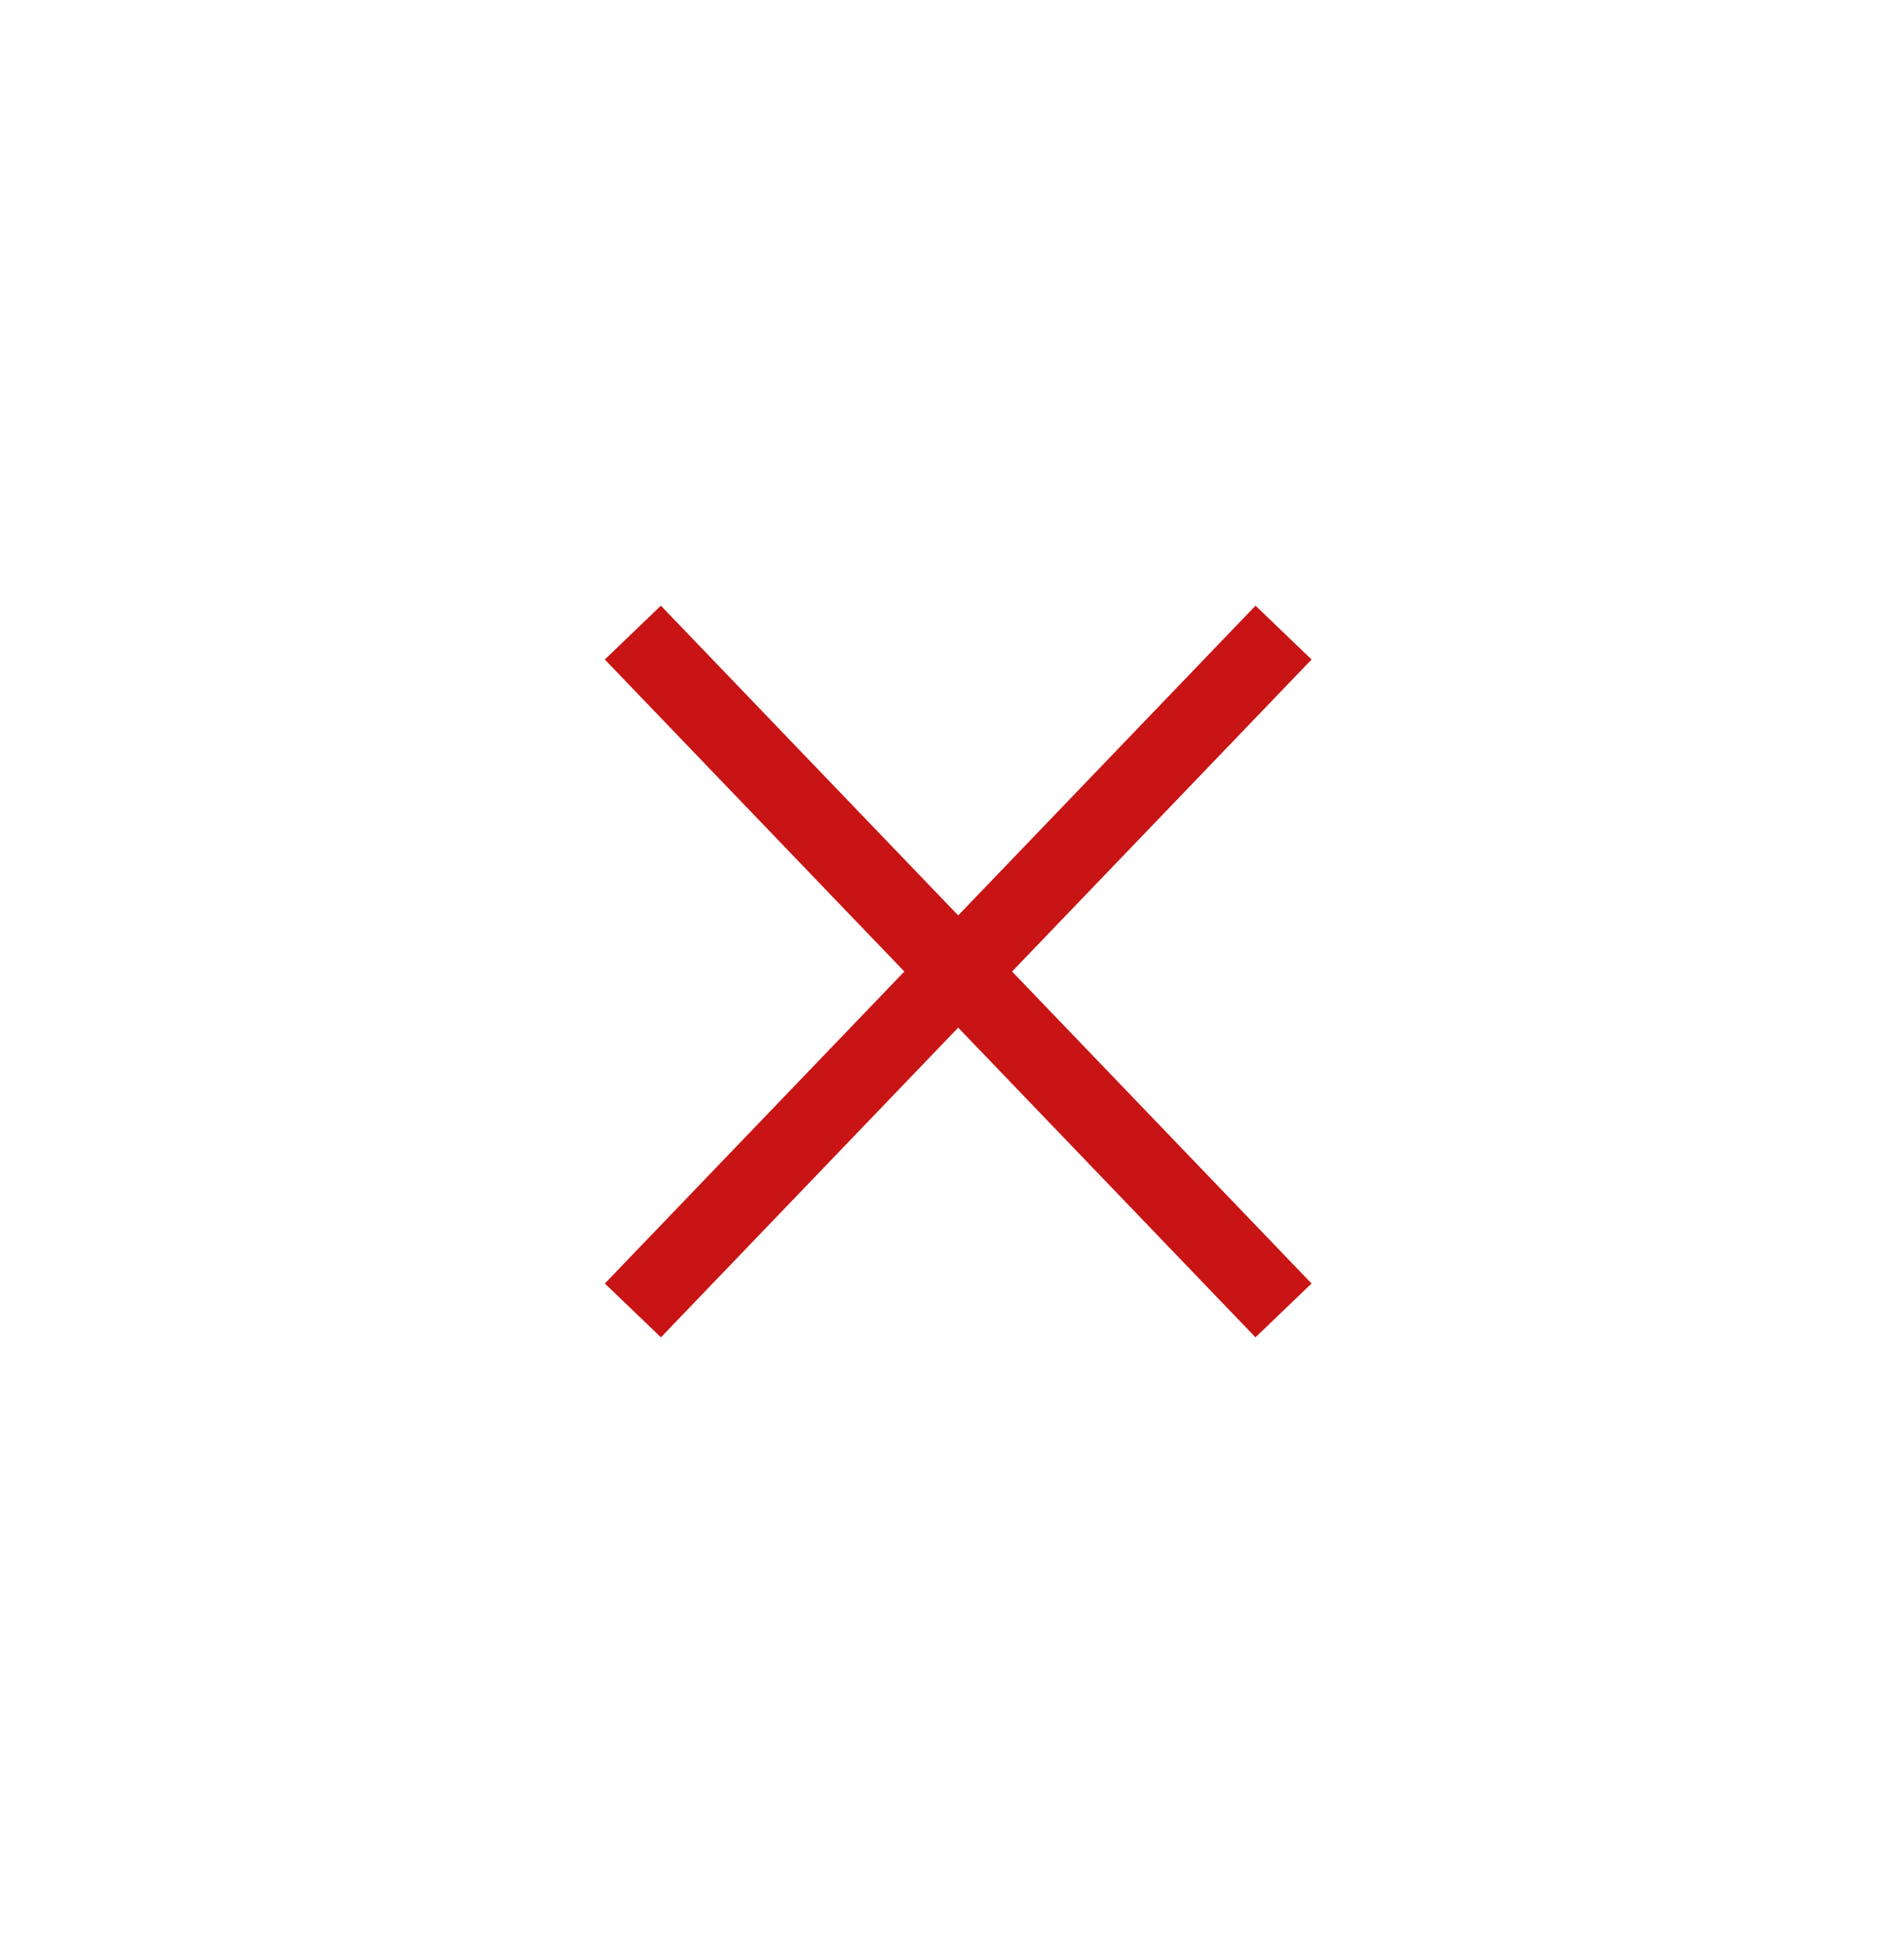 <svg width="49" height="50" viewBox="0 0 49 50" fill="none" xmlns="http://www.w3.org/2000/svg">
<path d="M16.98 33L32.34 17" stroke="#C81414" stroke-width="2" stroke-linecap="square"/>
<path d="M32.339 33L16.979 17" stroke="#C81414" stroke-width="2" stroke-linecap="square"/>
</svg>
